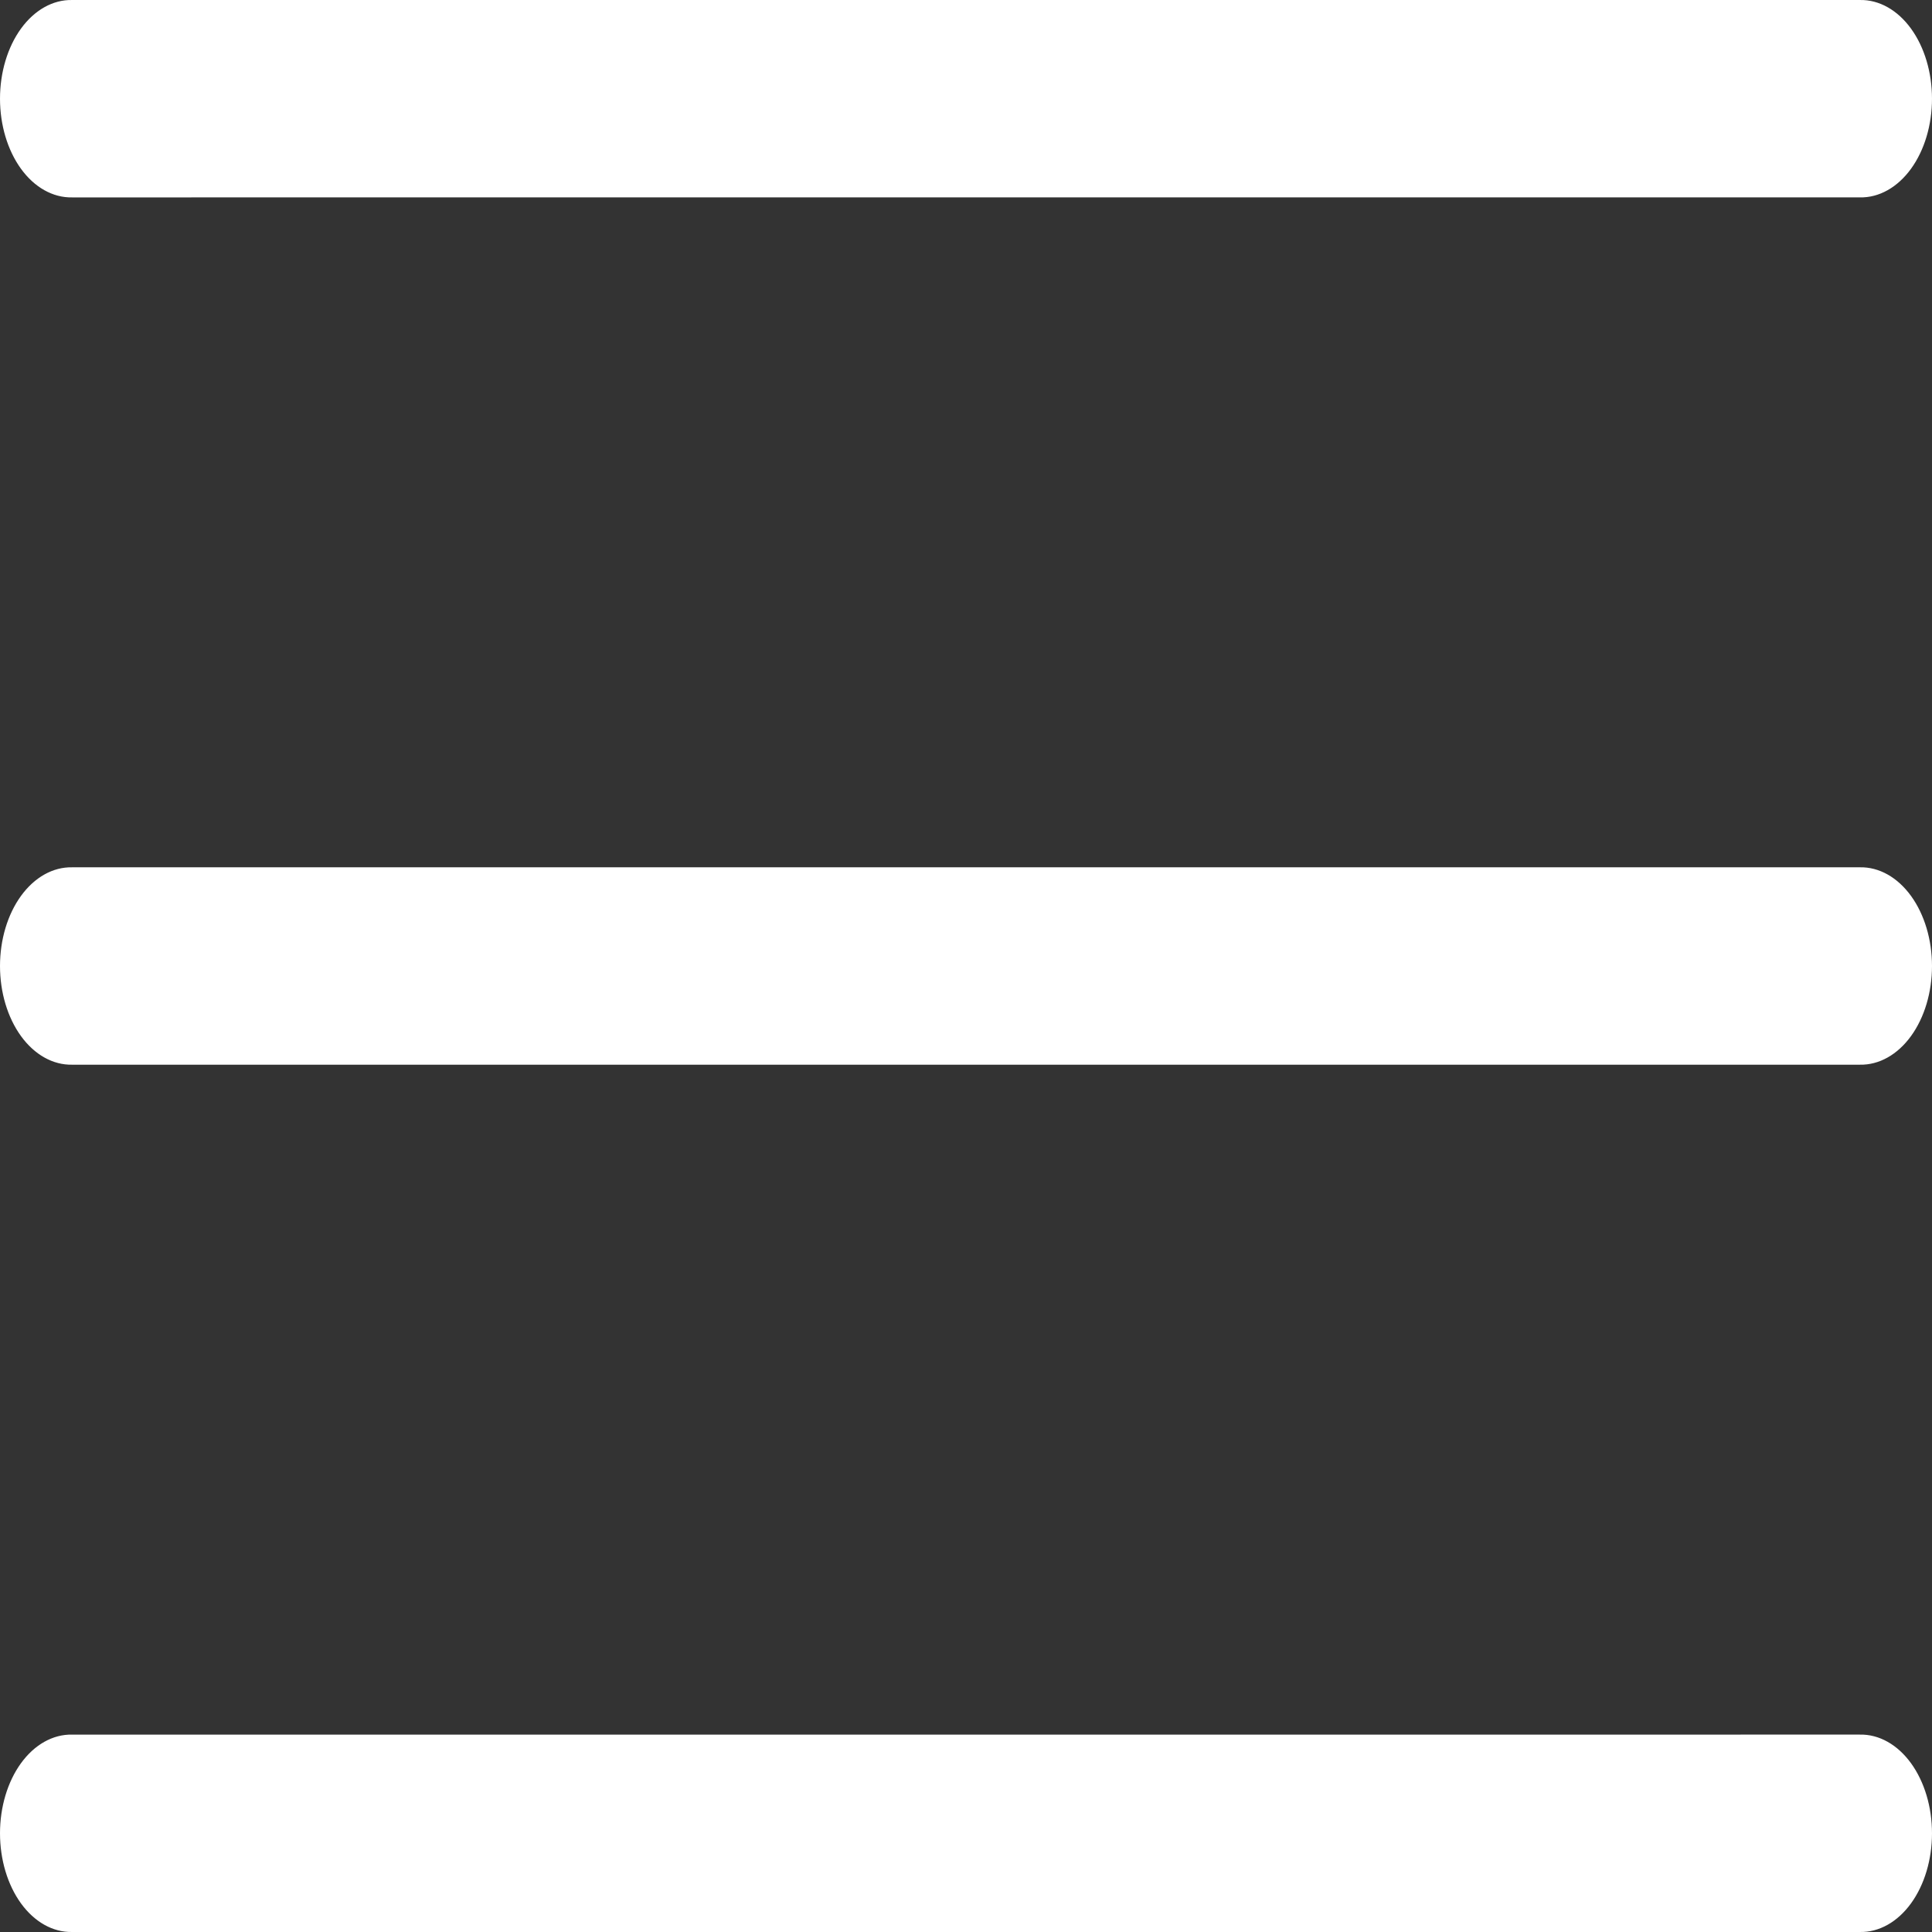 <?xml version="1.0" encoding="UTF-8" standalone="no"?>
<svg
   width="700pt"
   height="700pt"
   version="1.1"
   viewBox="0 0 700 700"
   id="svg4"
   sodipodi:docname="menu.svg"
   inkscape:version="1.2.2 (b0a8486541, 2022-12-01)"
   xmlns:inkscape="http://www.inkscape.org/namespaces/inkscape"
   xmlns:sodipodi="http://sodipodi.sourceforge.net/DTD/sodipodi-0.dtd"
   xmlns="http://www.w3.org/2000/svg"
   xmlns:svg="http://www.w3.org/2000/svg">
  <rect x="0" y="0" width="700" height="700" fill="#333333" stroke="none"/>
  <defs
     id="defs8" />
  <sodipodi:namedview
     id="namedview6"
     pagecolor="#505050"
     bordercolor="#eeeeee"
     borderopacity="1"
     inkscape:showpageshadow="0"
     inkscape:pageopacity="0"
     inkscape:pagecheckerboard="0"
     inkscape:deskcolor="#505050"
     inkscape:document-units="pt"
     showgrid="false"
     inkscape:zoom="0.77806997"
     inkscape:cx="453.04409"
     inkscape:cy="318.7374"
     inkscape:window-width="2560"
     inkscape:window-height="1414"
     inkscape:window-x="1920"
     inkscape:window-y="0"
     inkscape:window-maximized="1"
     inkscape:current-layer="svg4" />
  <path
     d="M 26.134,0.847 C 19.461,0.706 13.027,4.323 8.272,10.885 3.523,17.447 0.843,26.409 0.843,35.762 c 0,9.353 2.68,18.315 7.429,24.878 4.754,6.562 11.189,10.179 17.862,10.038 H 673.866 c 6.673,0.14 13.107,-3.476 17.862,-10.038 4.749,-6.562 7.429,-15.525 7.429,-24.878 0,-9.353 -2.68,-18.315 -7.429,-24.878 C 686.973,4.322 680.539,0.706 673.866,0.847 Z m 0,314.238 C 19.461,314.944 13.027,318.56 8.272,325.122 3.523,331.685 0.843,340.647 0.843,350 c 0,9.353 2.68,18.315 7.429,24.878 4.754,6.562 11.189,10.179 17.862,10.038 H 673.866 c 6.673,0.14 13.107,-3.476 17.862,-10.038 4.749,-6.562 7.429,-15.525 7.429,-24.878 0,-9.353 -2.68,-18.315 -7.429,-24.878 -4.754,-6.562 -11.189,-10.179 -17.862,-10.038 z m 0,314.238 c -6.673,-0.14 -13.107,3.476 -17.862,10.038 -4.749,6.562 -7.429,15.525 -7.429,24.878 0,9.353 2.68,18.315 7.429,24.878 4.754,6.562 11.189,10.179 17.862,10.038 H 673.866 c 6.673,0.14 13.107,-3.476 17.862,-10.038 4.749,-6.562 7.429,-15.525 7.429,-24.878 0,-9.353 -2.68,-18.315 -7.429,-24.878 -4.754,-6.562 -11.189,-10.179 -17.862,-10.038 z"
     fill-rule="evenodd"
     id="path2"
     style="fill:#ffffff;stroke:#ffffff;stroke-width:1.685" />
</svg>
